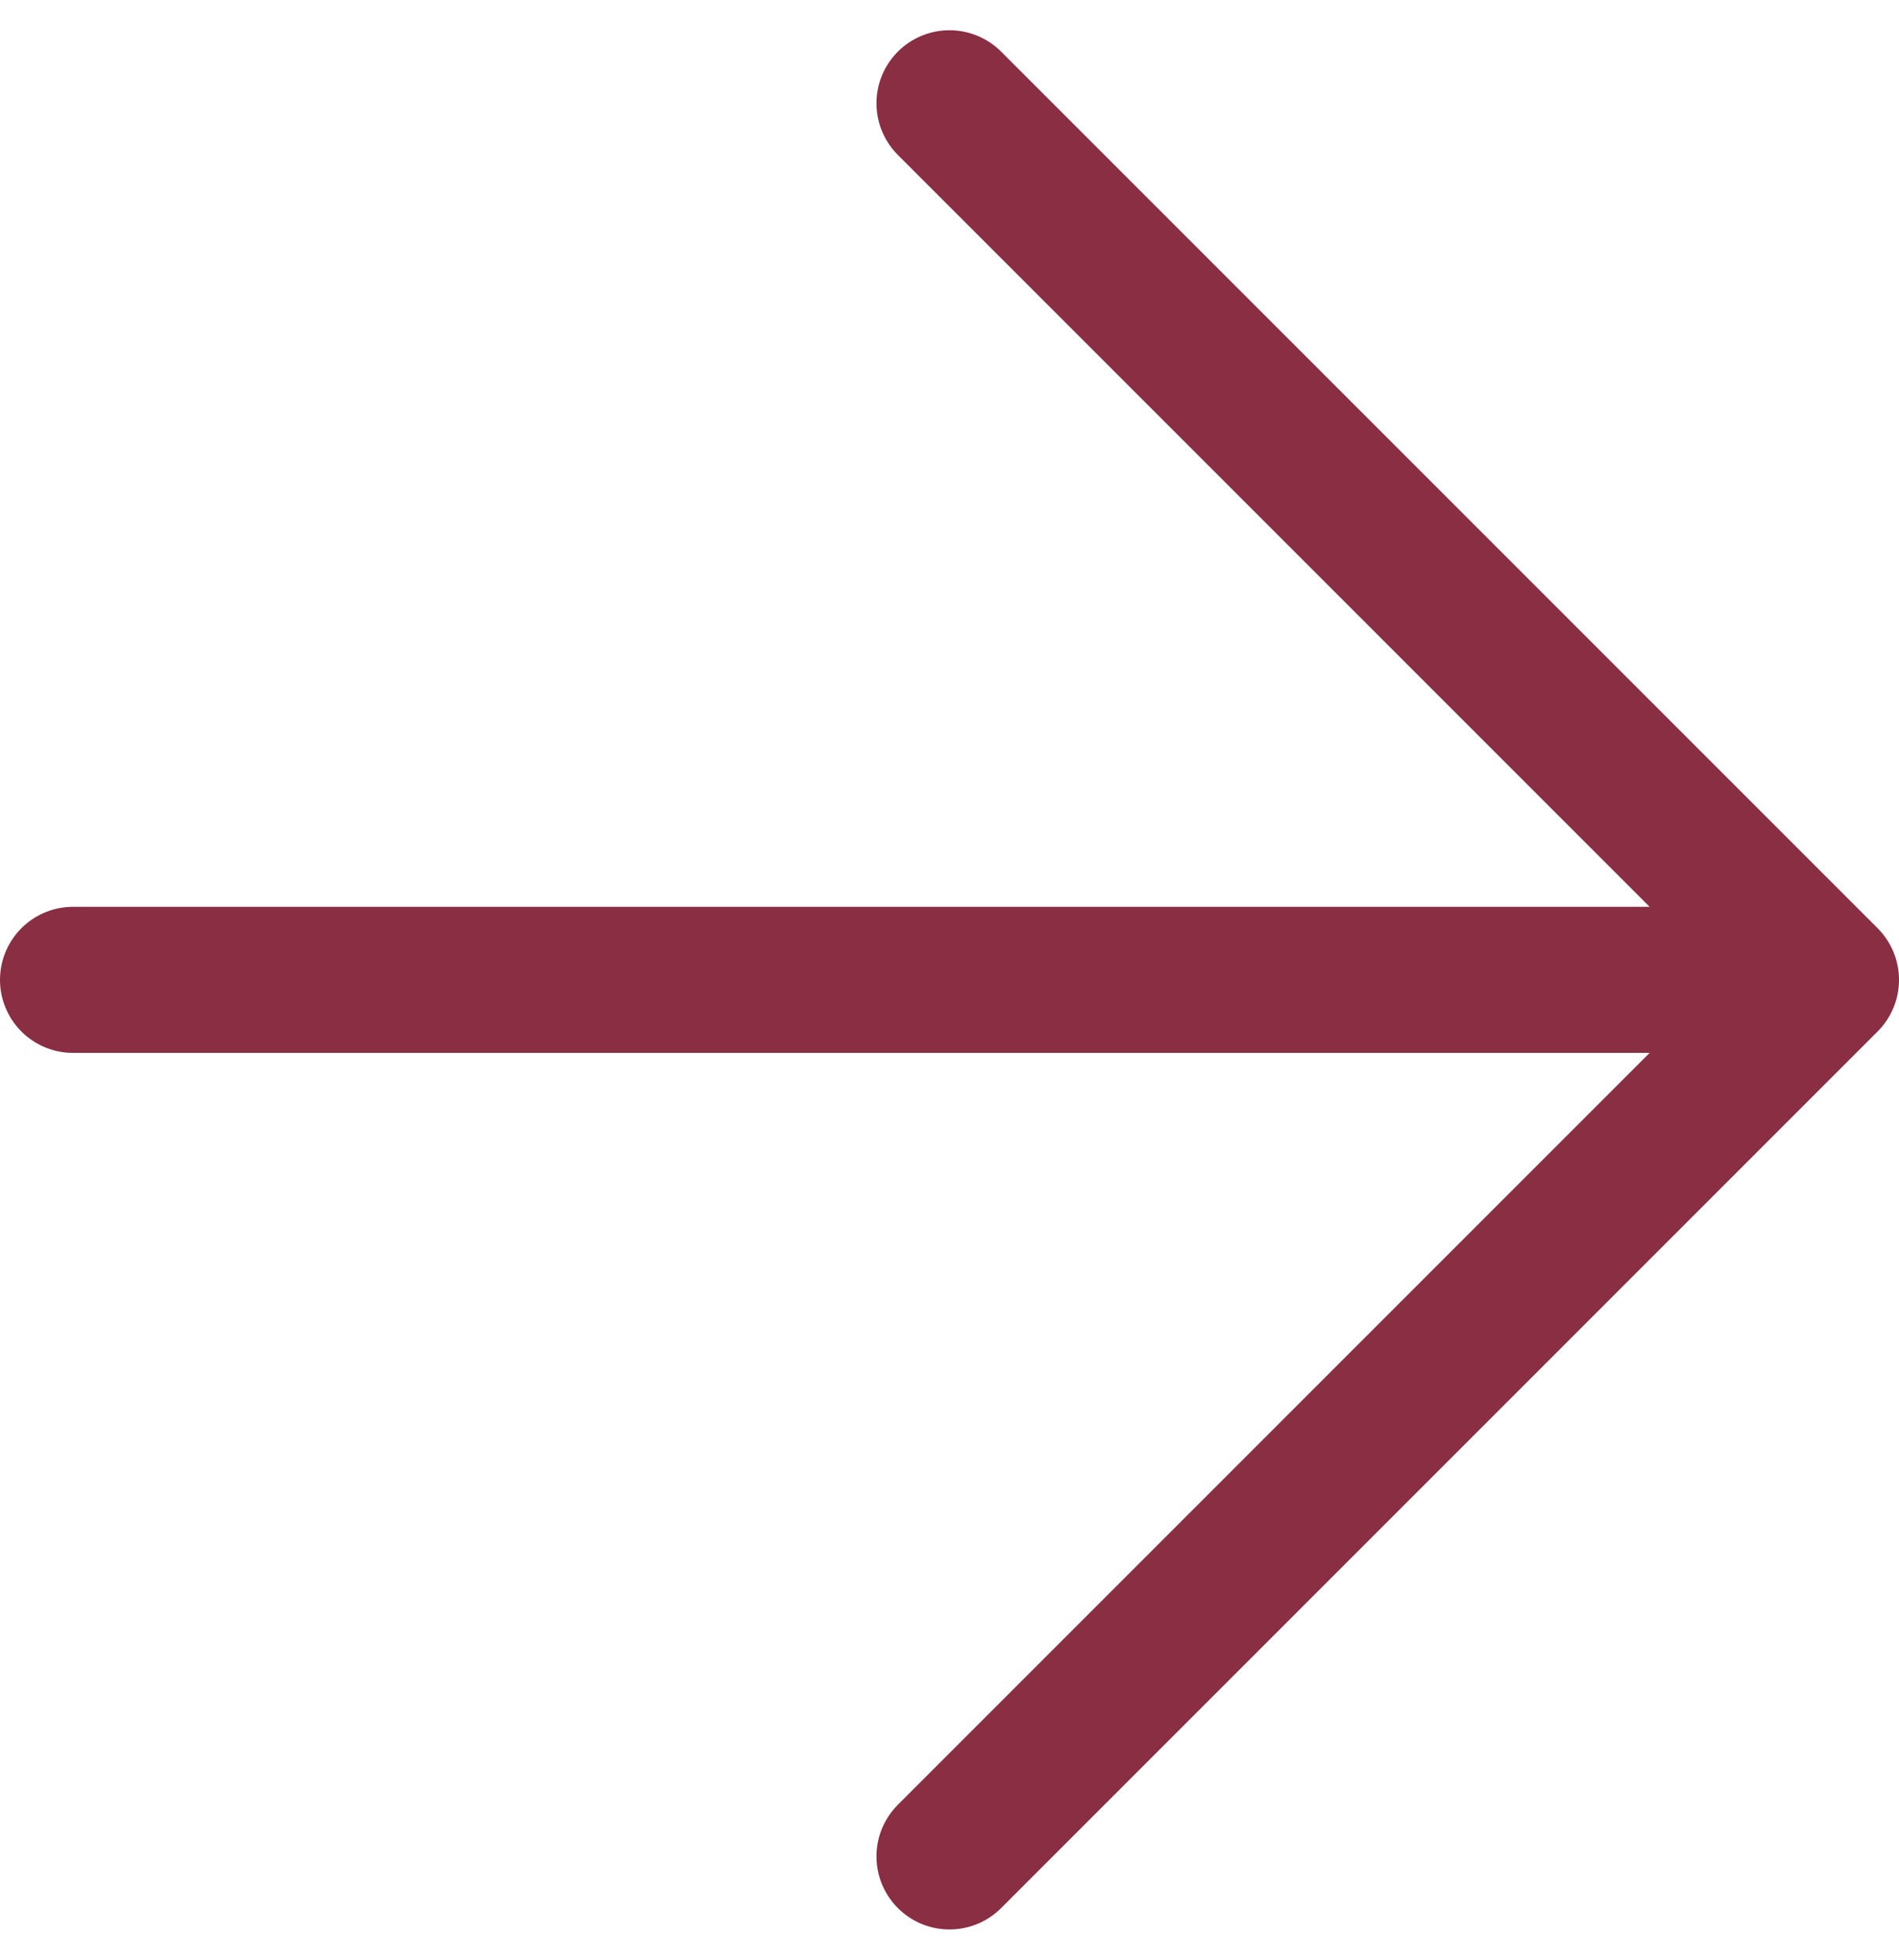<svg xmlns="http://www.w3.org/2000/svg" width="13" height="13.414" viewBox="0 0 13 13.414">
  <path id="Path_988" data-name="Path 988" d="M12,18l6,6,6-6m-6-6V24" transform="translate(-11.5 24.707) rotate(-90)" fill="none" stroke="#8a2e44" stroke-linecap="round" stroke-linejoin="round" stroke-width="1"/>
</svg>
